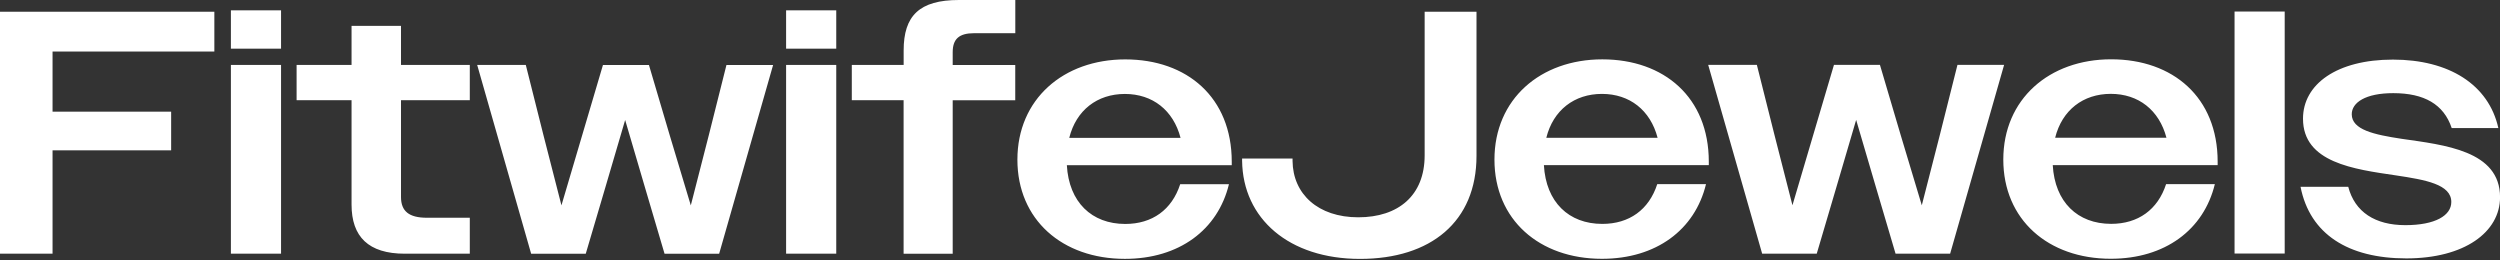 <svg width="500" height="52" viewBox="0 0 500 52" fill="none" xmlns="http://www.w3.org/2000/svg">
<rect x="0" y="0" width="500" height="52" fill="#333333" stroke="none"/>
<path d="M0 2.35H42.87V10.3H10.51V22.33H34.23V30.07H10.51V50.74H0V2.35ZM46.18 2.07H56.21V9.74H46.18V2.07ZM46.18 12.99H56.21V50.74H46.18V13V12.99ZM70.31 40.92V20.04H59.32V12.99H70.31V5.18H80.2V12.99H93.96V20.04H80.2V39.4C80.2 42.24 81.79 43.55 85.39 43.55H93.96V50.74H80.96C73.7 50.74 70.31 47.35 70.31 40.92ZM95.41 12.99H105.16L108.69 27.03L112.29 41.07L120.59 13H129.79L133.94 27.04L138.16 41.08L141.76 27.04L145.29 13H154.62L143.83 50.75H132.91L128.97 37.41L125.03 24L121.09 37.41L117.15 50.75H106.23L95.44 13L95.41 12.99ZM157.22 2.07H167.25V9.74H157.22V2.07ZM157.22 12.99H167.25V50.74H157.22V13V12.99ZM180.73 20.04H170.36V12.99H180.73V10.09C180.73 3.18 183.84 0 191.79 0H203.06V6.64H194.83C191.79 6.64 190.54 7.82 190.54 10.44V13H203.05V20.05H190.54V50.75H180.72V20.05L180.73 20.04ZM203.48 31.93C203.48 19.83 212.68 11.88 225.05 11.88C237.42 11.88 246.35 19.49 246.35 32.35V33.04H213.37C213.78 40.44 218.35 44.79 225.05 44.79C230.44 44.79 234.38 41.96 236.04 36.84H245.79C243.58 45.97 235.83 51.77 224.98 51.77C212.47 51.77 203.48 43.96 203.48 31.93ZM213.85 27.57H236.11C234.66 22.04 230.51 18.79 224.98 18.79C219.45 18.79 215.23 22.04 213.85 27.57ZM248.42 32.13V31.71H258.51V32.19C258.58 38.83 263.63 43.46 271.65 43.46C279.67 43.46 284.93 39.1 284.93 31.08V2.35H295.3V31.18C295.3 44.32 286.17 51.78 272 51.78C257.83 51.78 248.56 43.76 248.42 32.14V32.13ZM298.89 31.92C298.89 19.82 308.09 11.87 320.46 11.87C332.83 11.87 341.76 19.48 341.76 32.34V33.03H308.78C309.19 40.43 313.76 44.78 320.46 44.78C325.85 44.78 329.79 41.95 331.45 36.83H341.2C338.99 45.96 331.24 51.76 320.39 51.76C307.88 51.76 298.89 43.95 298.89 31.92ZM309.26 27.56H331.52C330.07 22.03 325.92 18.78 320.39 18.78C314.86 18.78 310.64 22.03 309.26 27.56ZM341.62 12.97H351.37L354.9 27.01L358.49 41.05L366.79 12.98H375.99L380.14 27.02L384.36 41.06L387.96 27.02L391.49 12.98H400.82L390.03 50.73H379.11L375.17 37.39L371.23 23.98L367.29 37.39L363.35 50.73H352.43L341.64 12.98L341.62 12.97ZM400.66 31.91C400.66 19.81 409.86 11.86 422.23 11.86C434.6 11.86 443.53 19.47 443.53 32.33V33.02H410.55C410.96 40.42 415.53 44.77 422.23 44.77C427.62 44.77 431.56 41.94 433.22 36.82H442.97C440.76 45.95 433.01 51.75 422.16 51.75C409.65 51.75 400.66 43.94 400.66 31.91ZM411.03 27.55H433.29C431.84 22.02 427.69 18.77 422.16 18.77C416.63 18.77 412.41 22.02 411.03 27.55ZM446.91 2.31H456.94V50.71H446.91V2.35V2.31ZM460.11 37.36H469.65C470.96 42.41 475.04 45.03 481.06 45.03C487.08 45.03 490.26 43.09 490.26 40.4C490.26 36.87 485.14 35.97 479.2 35.08C470.76 33.84 460.6 32.52 460.6 23.74C460.6 16.83 467.38 11.92 478.58 11.92C489.78 11.92 497.73 16.9 499.67 25.61H490.34C488.75 20.84 484.81 18.63 478.65 18.63C473.12 18.63 470.35 20.5 470.35 22.85C470.35 25.96 474.84 26.93 480.31 27.76C488.88 29 500.01 30.11 500.01 39.44C500.01 46.42 492.89 51.68 481.27 51.68C469.65 51.68 461.98 46.84 460.11 37.37V37.36Z" fill="white"/>
</svg>
